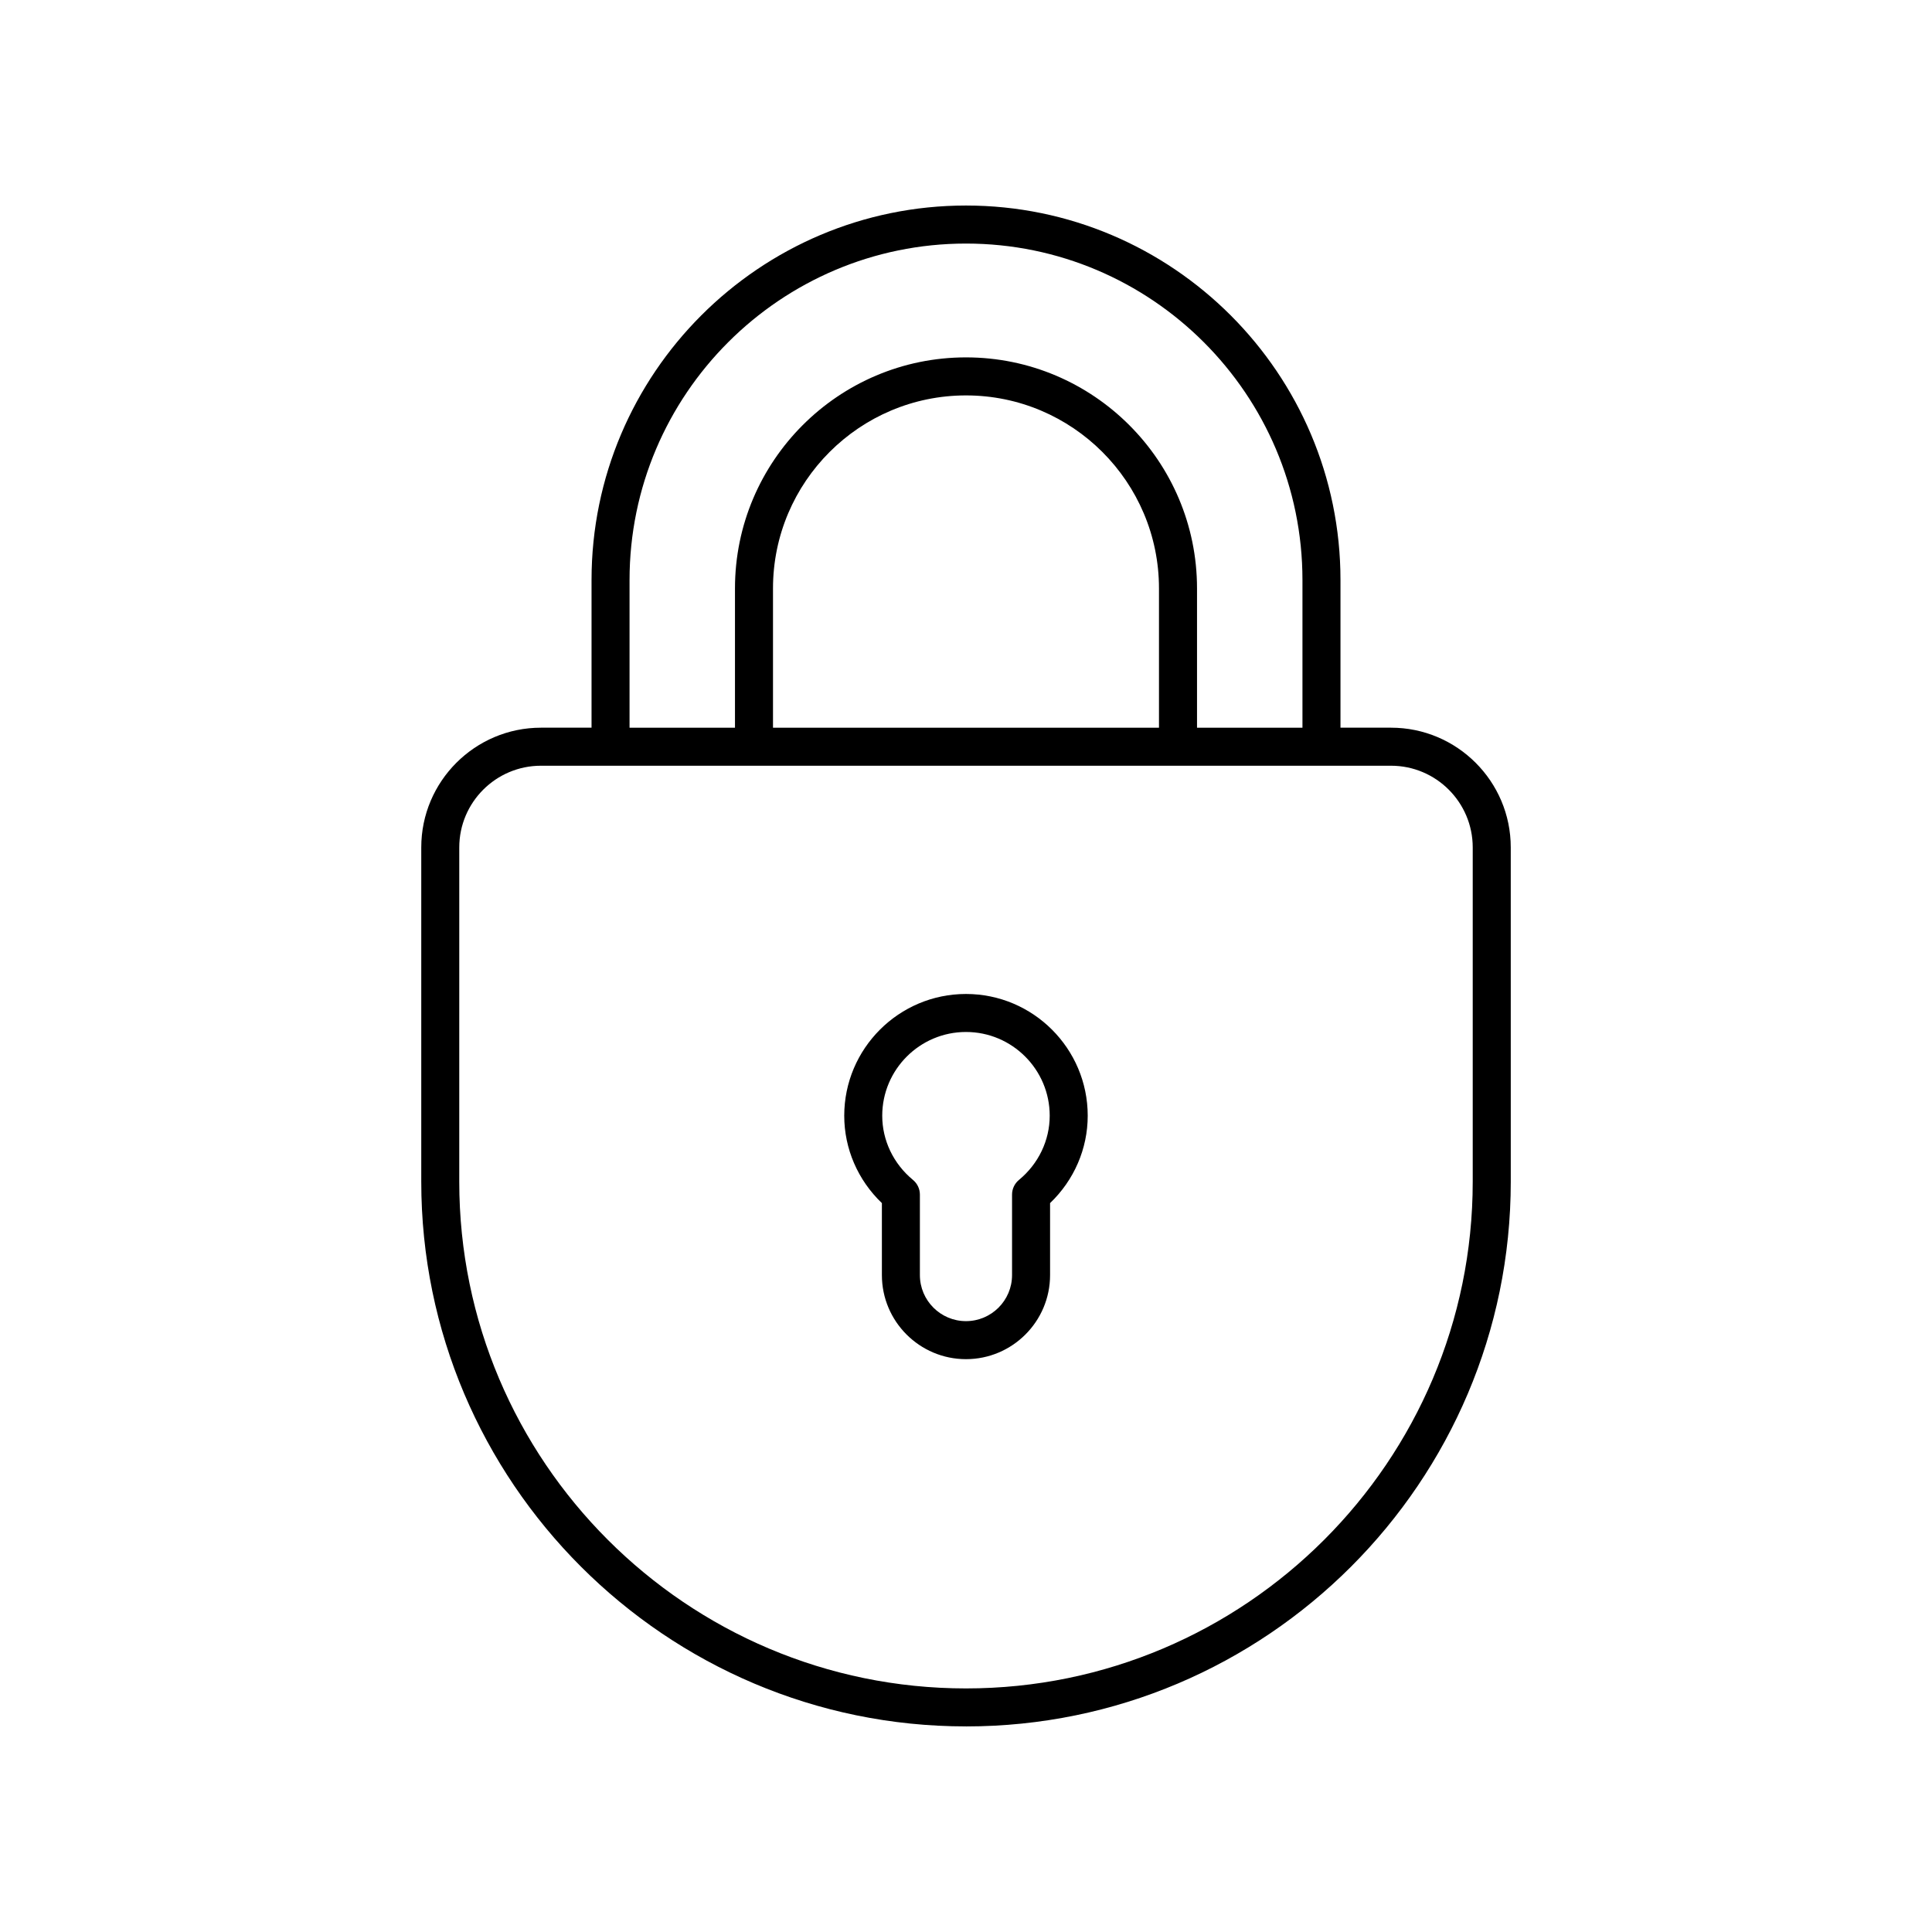 <?xml version="1.0" encoding="UTF-8"?>
<!-- Uploaded to: ICON Repo, www.iconrepo.com, Generator: ICON Repo Mixer Tools -->
<svg fill="#000000" width="800px" height="800px" version="1.1" viewBox="144 144 512 512" xmlns="http://www.w3.org/2000/svg">
 <g>
  <path d="m400 601.52c79.602 0 144.37-64.762 144.37-144.37l-0.004-88.582c0-17.492-14.23-31.723-31.723-31.723h-13.402v-39.141c0-54.719-44.52-99.238-99.238-99.238s-99.238 44.52-99.238 99.238v39.141h-13.402c-17.492 0-31.723 14.23-31.723 31.723v88.586c-0.004 79.602 64.758 144.36 144.36 144.36zm-89.164-303.81c0-49.164 39.996-89.164 89.164-89.164 49.164 0 89.164 39.996 89.164 89.164v39.141h-27.941v-36.918c0-33.758-27.465-61.223-61.223-61.223s-61.223 27.465-61.223 61.223v36.918h-27.941zm38.016 39.141v-36.918c0-28.203 22.945-51.145 51.145-51.145 28.203 0 51.145 22.945 51.145 51.145v36.918zm-83.141 31.723c0-11.938 9.711-21.648 21.648-21.648h225.28c11.938 0 21.648 9.711 21.648 21.648v88.586c0 74.047-60.242 134.29-134.29 134.29s-134.29-60.242-134.29-134.29z"/>
  <path d="m377.71 481.91c0 12.289 9.996 22.281 22.285 22.281s22.285-9.996 22.285-22.281v-19.074c6.367-6.098 9.977-14.41 9.977-23.16 0-17.789-14.473-32.262-32.262-32.262s-32.262 14.473-32.262 32.262c0 8.75 3.609 17.062 9.977 23.16zm22.285-64.426c12.234 0 22.188 9.953 22.188 22.188 0 6.539-2.969 12.742-8.148 17.02-1.16 0.957-1.832 2.383-1.832 3.883v21.332c0 6.731-5.477 12.207-12.211 12.207s-12.211-5.477-12.211-12.207v-21.332c0-1.504-0.672-2.926-1.832-3.883-5.18-4.277-8.148-10.48-8.148-17.02 0.008-12.234 9.961-22.188 22.195-22.188z"/>
 </g>
</svg>